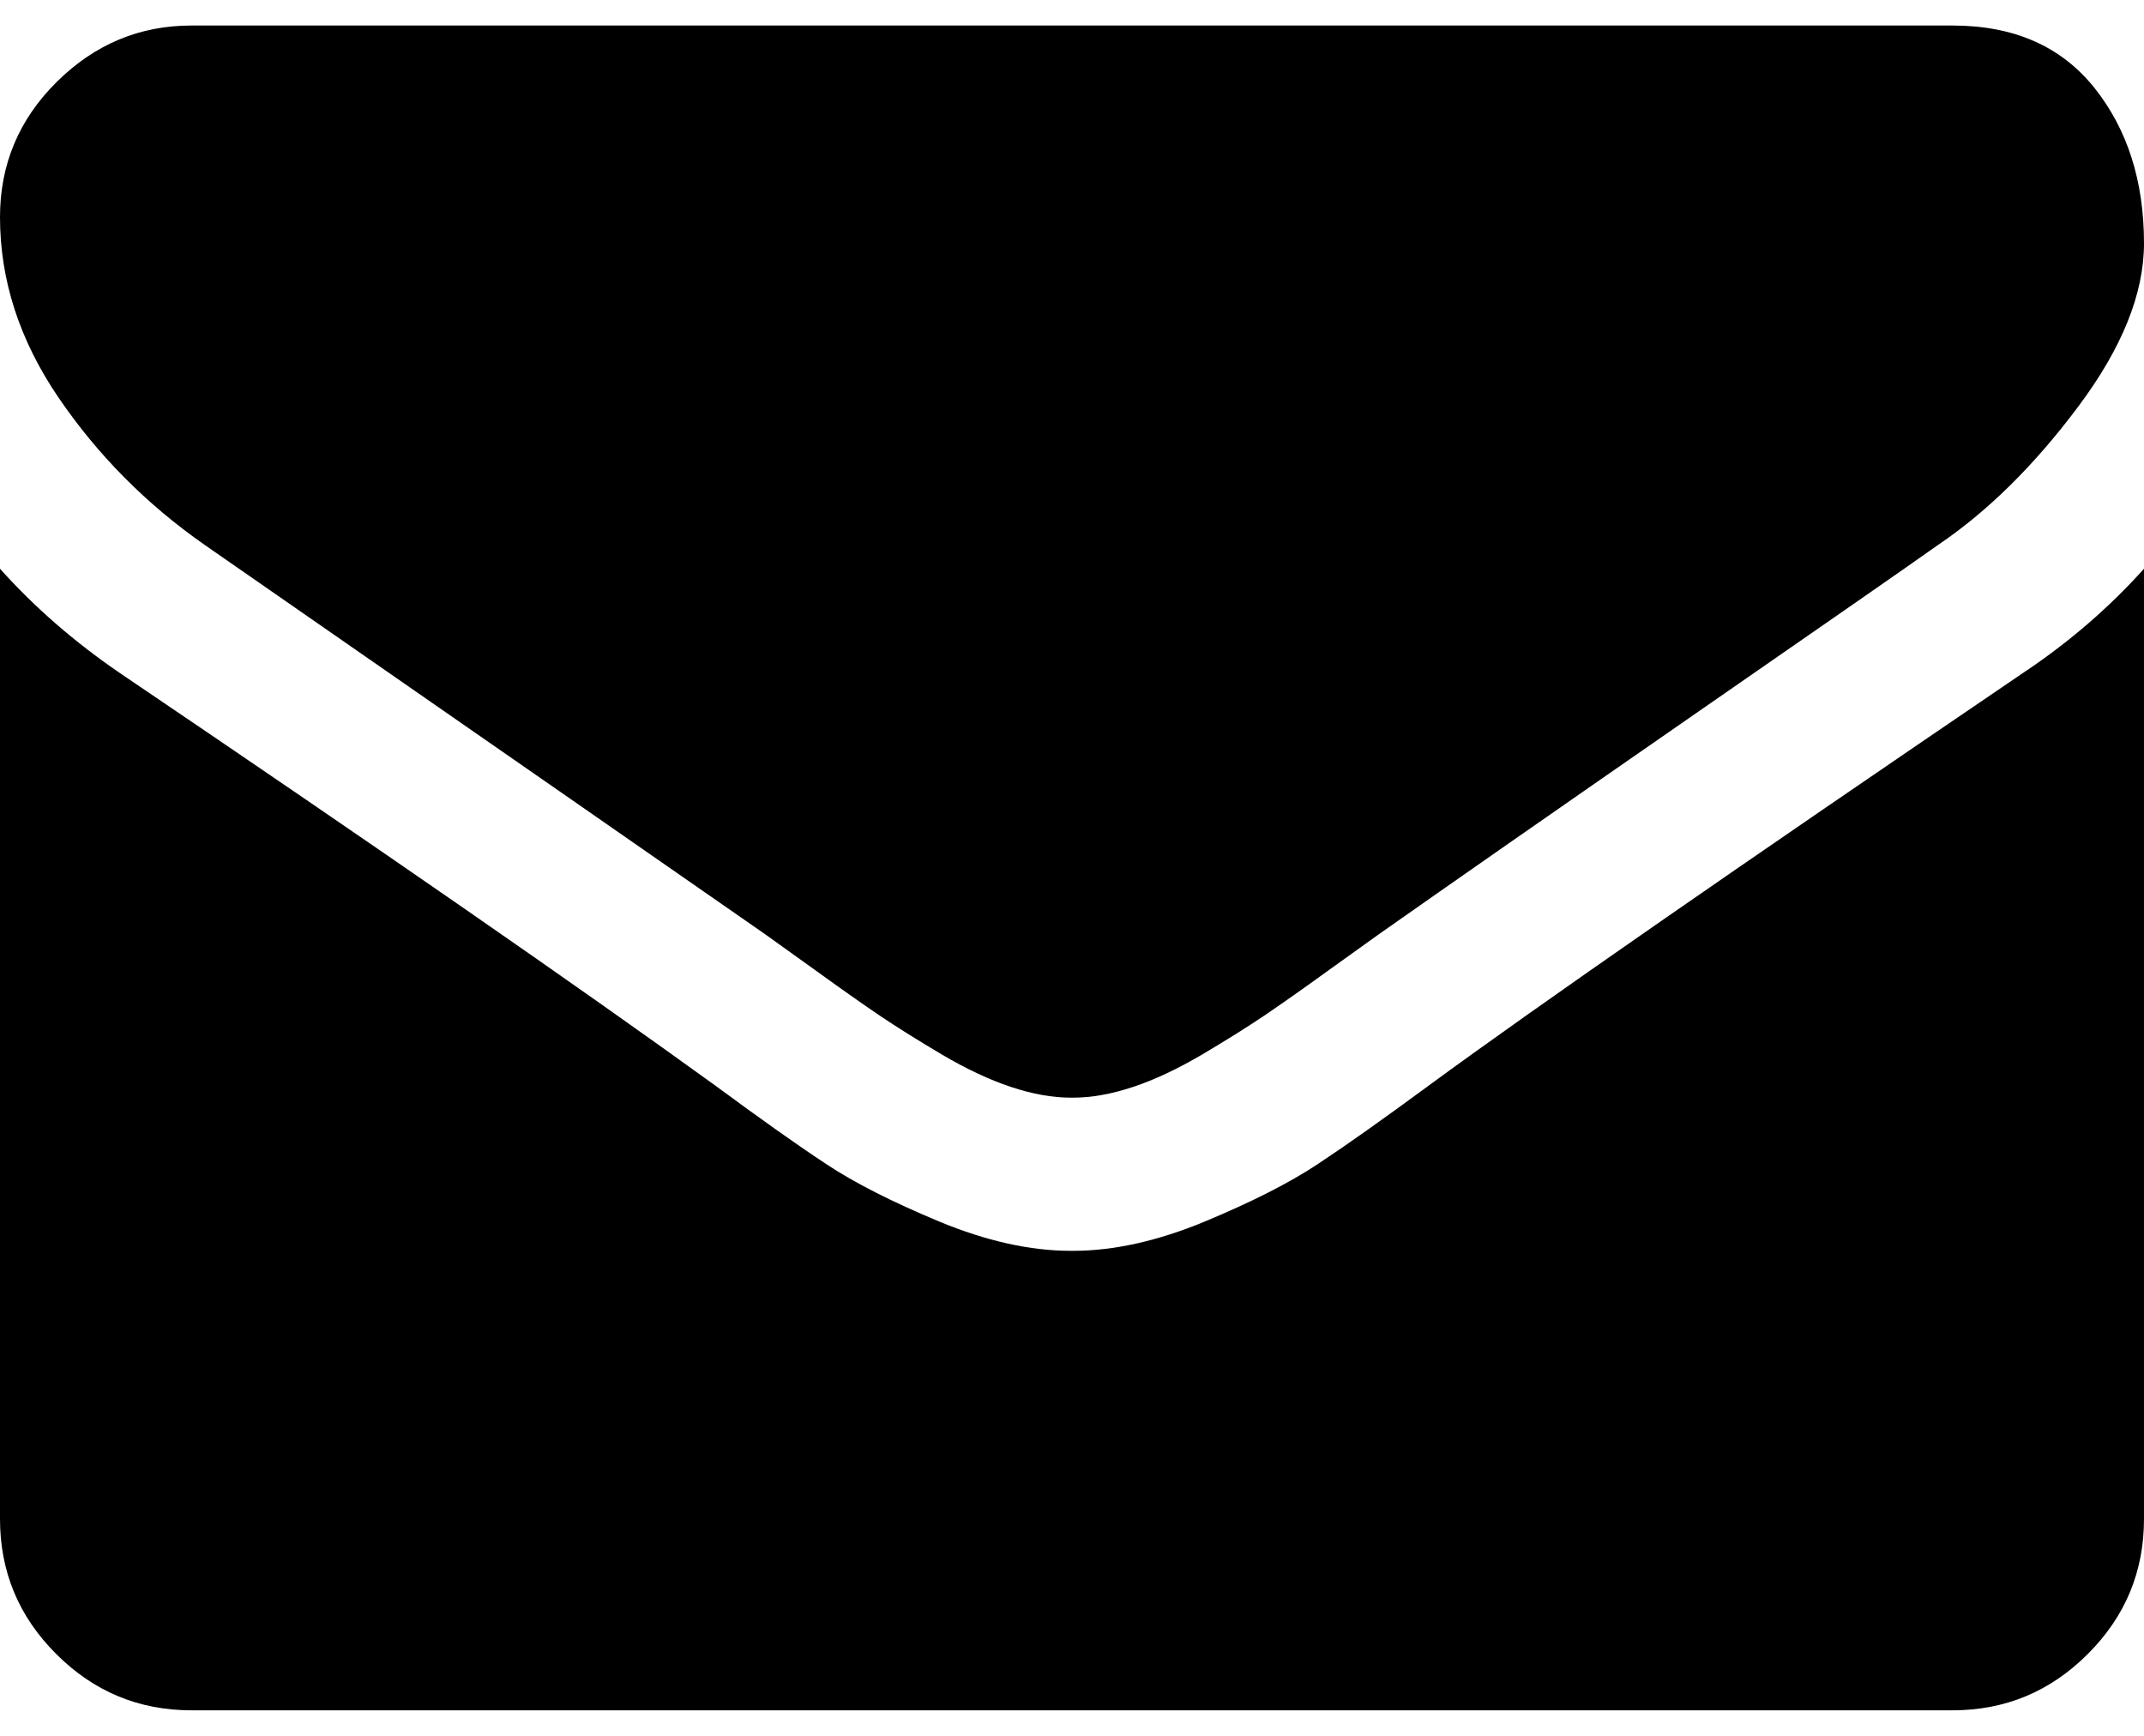 <svg width="21" height="17" viewBox="0 0 21 17" fill="none" xmlns="http://www.w3.org/2000/svg">
<path d="M18.984 5.336C18.719 5.524 17.918 6.081 16.582 7.006C15.246 7.932 14.223 8.645 13.512 9.145C13.434 9.2 13.268 9.319 13.014 9.502C12.76 9.686 12.549 9.834 12.381 9.948C12.213 10.061 12.01 10.188 11.772 10.329C11.533 10.469 11.309 10.575 11.098 10.645C10.887 10.715 10.691 10.75 10.512 10.75H10.5H10.488C10.309 10.75 10.113 10.715 9.902 10.645C9.691 10.575 9.466 10.469 9.228 10.329C8.99 10.188 8.787 10.061 8.619 9.948C8.451 9.834 8.24 9.686 7.986 9.502C7.732 9.319 7.566 9.2 7.488 9.145C6.77 8.645 4.941 7.375 2.004 5.336C1.434 4.938 0.957 4.457 0.574 3.895C0.191 3.333 0 2.743 0 2.126C0 1.61 0.186 1.168 0.557 0.801C0.928 0.434 1.367 0.25 1.875 0.25H19.125C19.727 0.25 20.189 0.454 20.514 0.86C20.838 1.266 21 1.774 21 2.383C21 2.875 20.785 3.409 20.355 3.983C19.926 4.557 19.469 5.008 18.984 5.336Z" fill="black"/>
<path d="M1.172 6.59C3.734 8.324 5.68 9.672 7.008 10.633C7.453 10.961 7.814 11.217 8.092 11.4C8.369 11.584 8.738 11.771 9.199 11.963C9.66 12.154 10.089 12.25 10.488 12.25H10.5H10.512C10.91 12.25 11.34 12.154 11.801 11.963C12.262 11.771 12.631 11.584 12.908 11.4C13.185 11.217 13.547 10.961 13.992 10.633C15.047 9.859 16.988 8.512 19.816 6.59C20.262 6.293 20.656 5.953 21 5.57V14.875C21 15.391 20.817 15.832 20.449 16.199C20.082 16.566 19.641 16.75 19.125 16.75H1.875C1.359 16.75 0.918 16.566 0.551 16.199C0.183 15.832 -1.90735e-05 15.391 -1.90735e-05 14.875V5.57C0.336 5.945 0.726 6.285 1.172 6.59Z" fill="black"/>
</svg>
